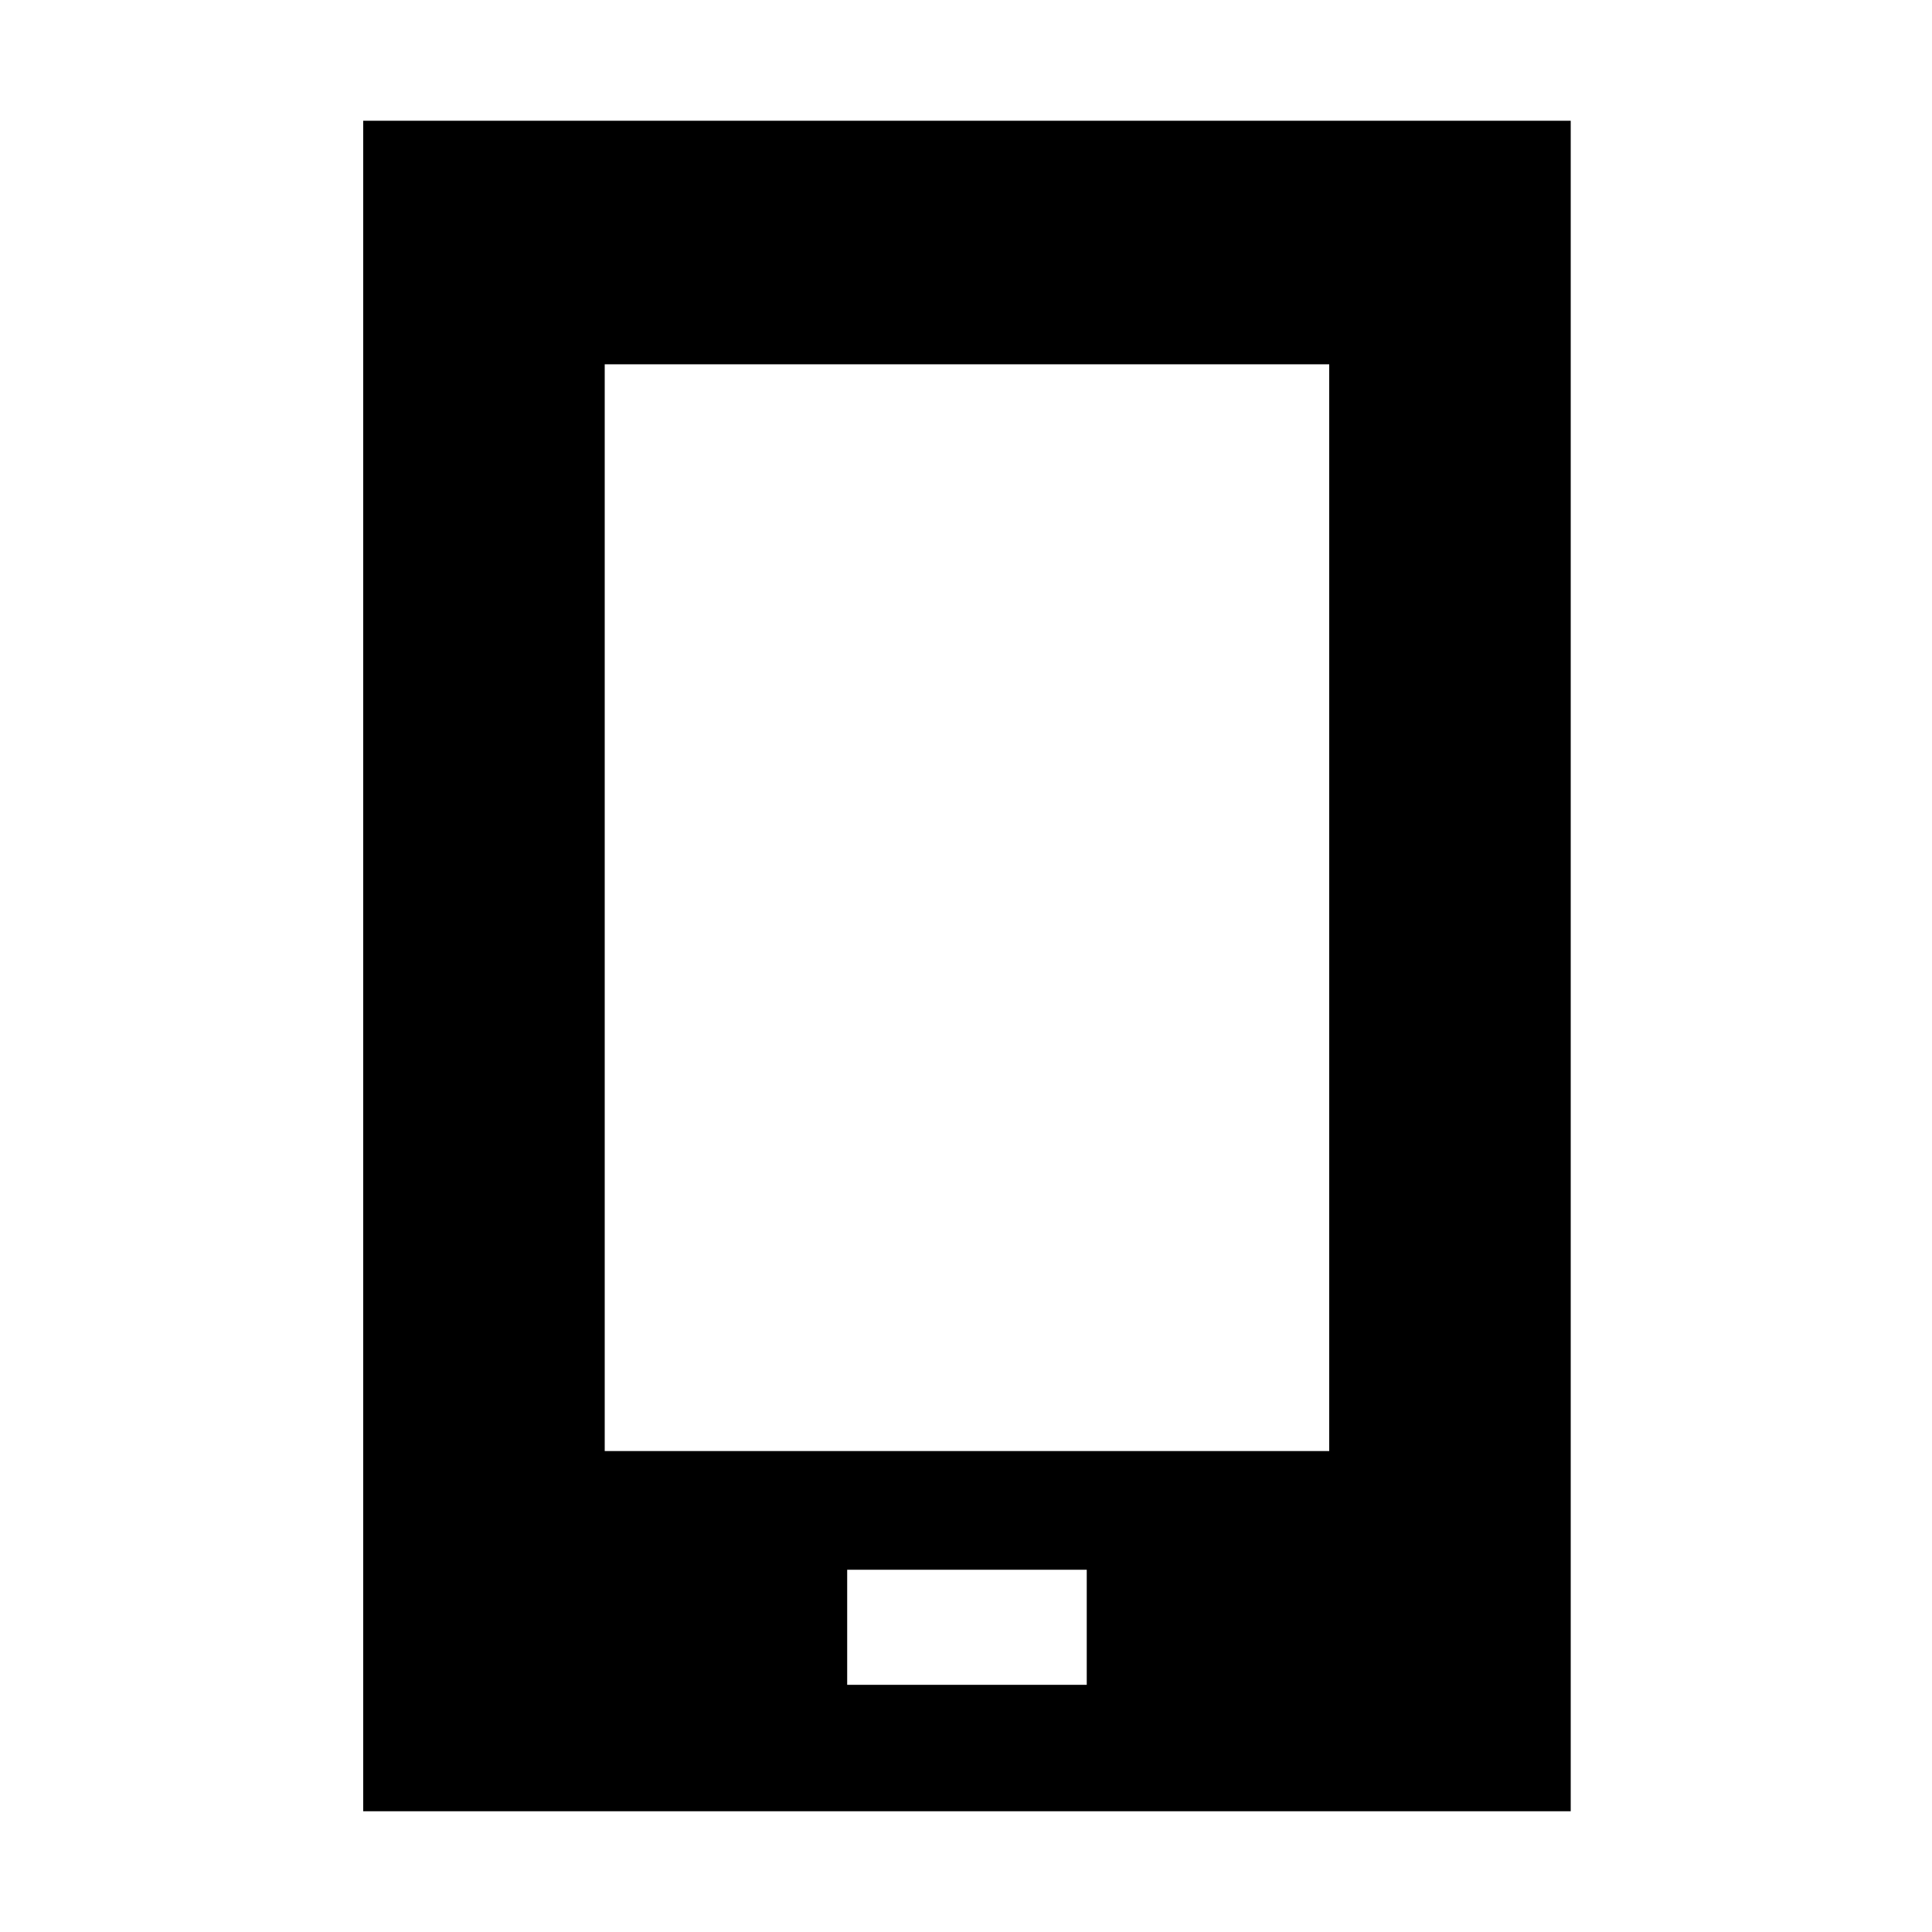<svg width="16" height="16" viewBox="0 0 16 16" xmlns="http://www.w3.org/2000/svg">
    <path fill-rule="evenodd" clip-rule="evenodd" d="M3.008 1h10v14h-10V1zm2 2.017h6v9h-6v-9zM9 13H7.016v.953H9V13z" fill="#000"></path>
</svg>
